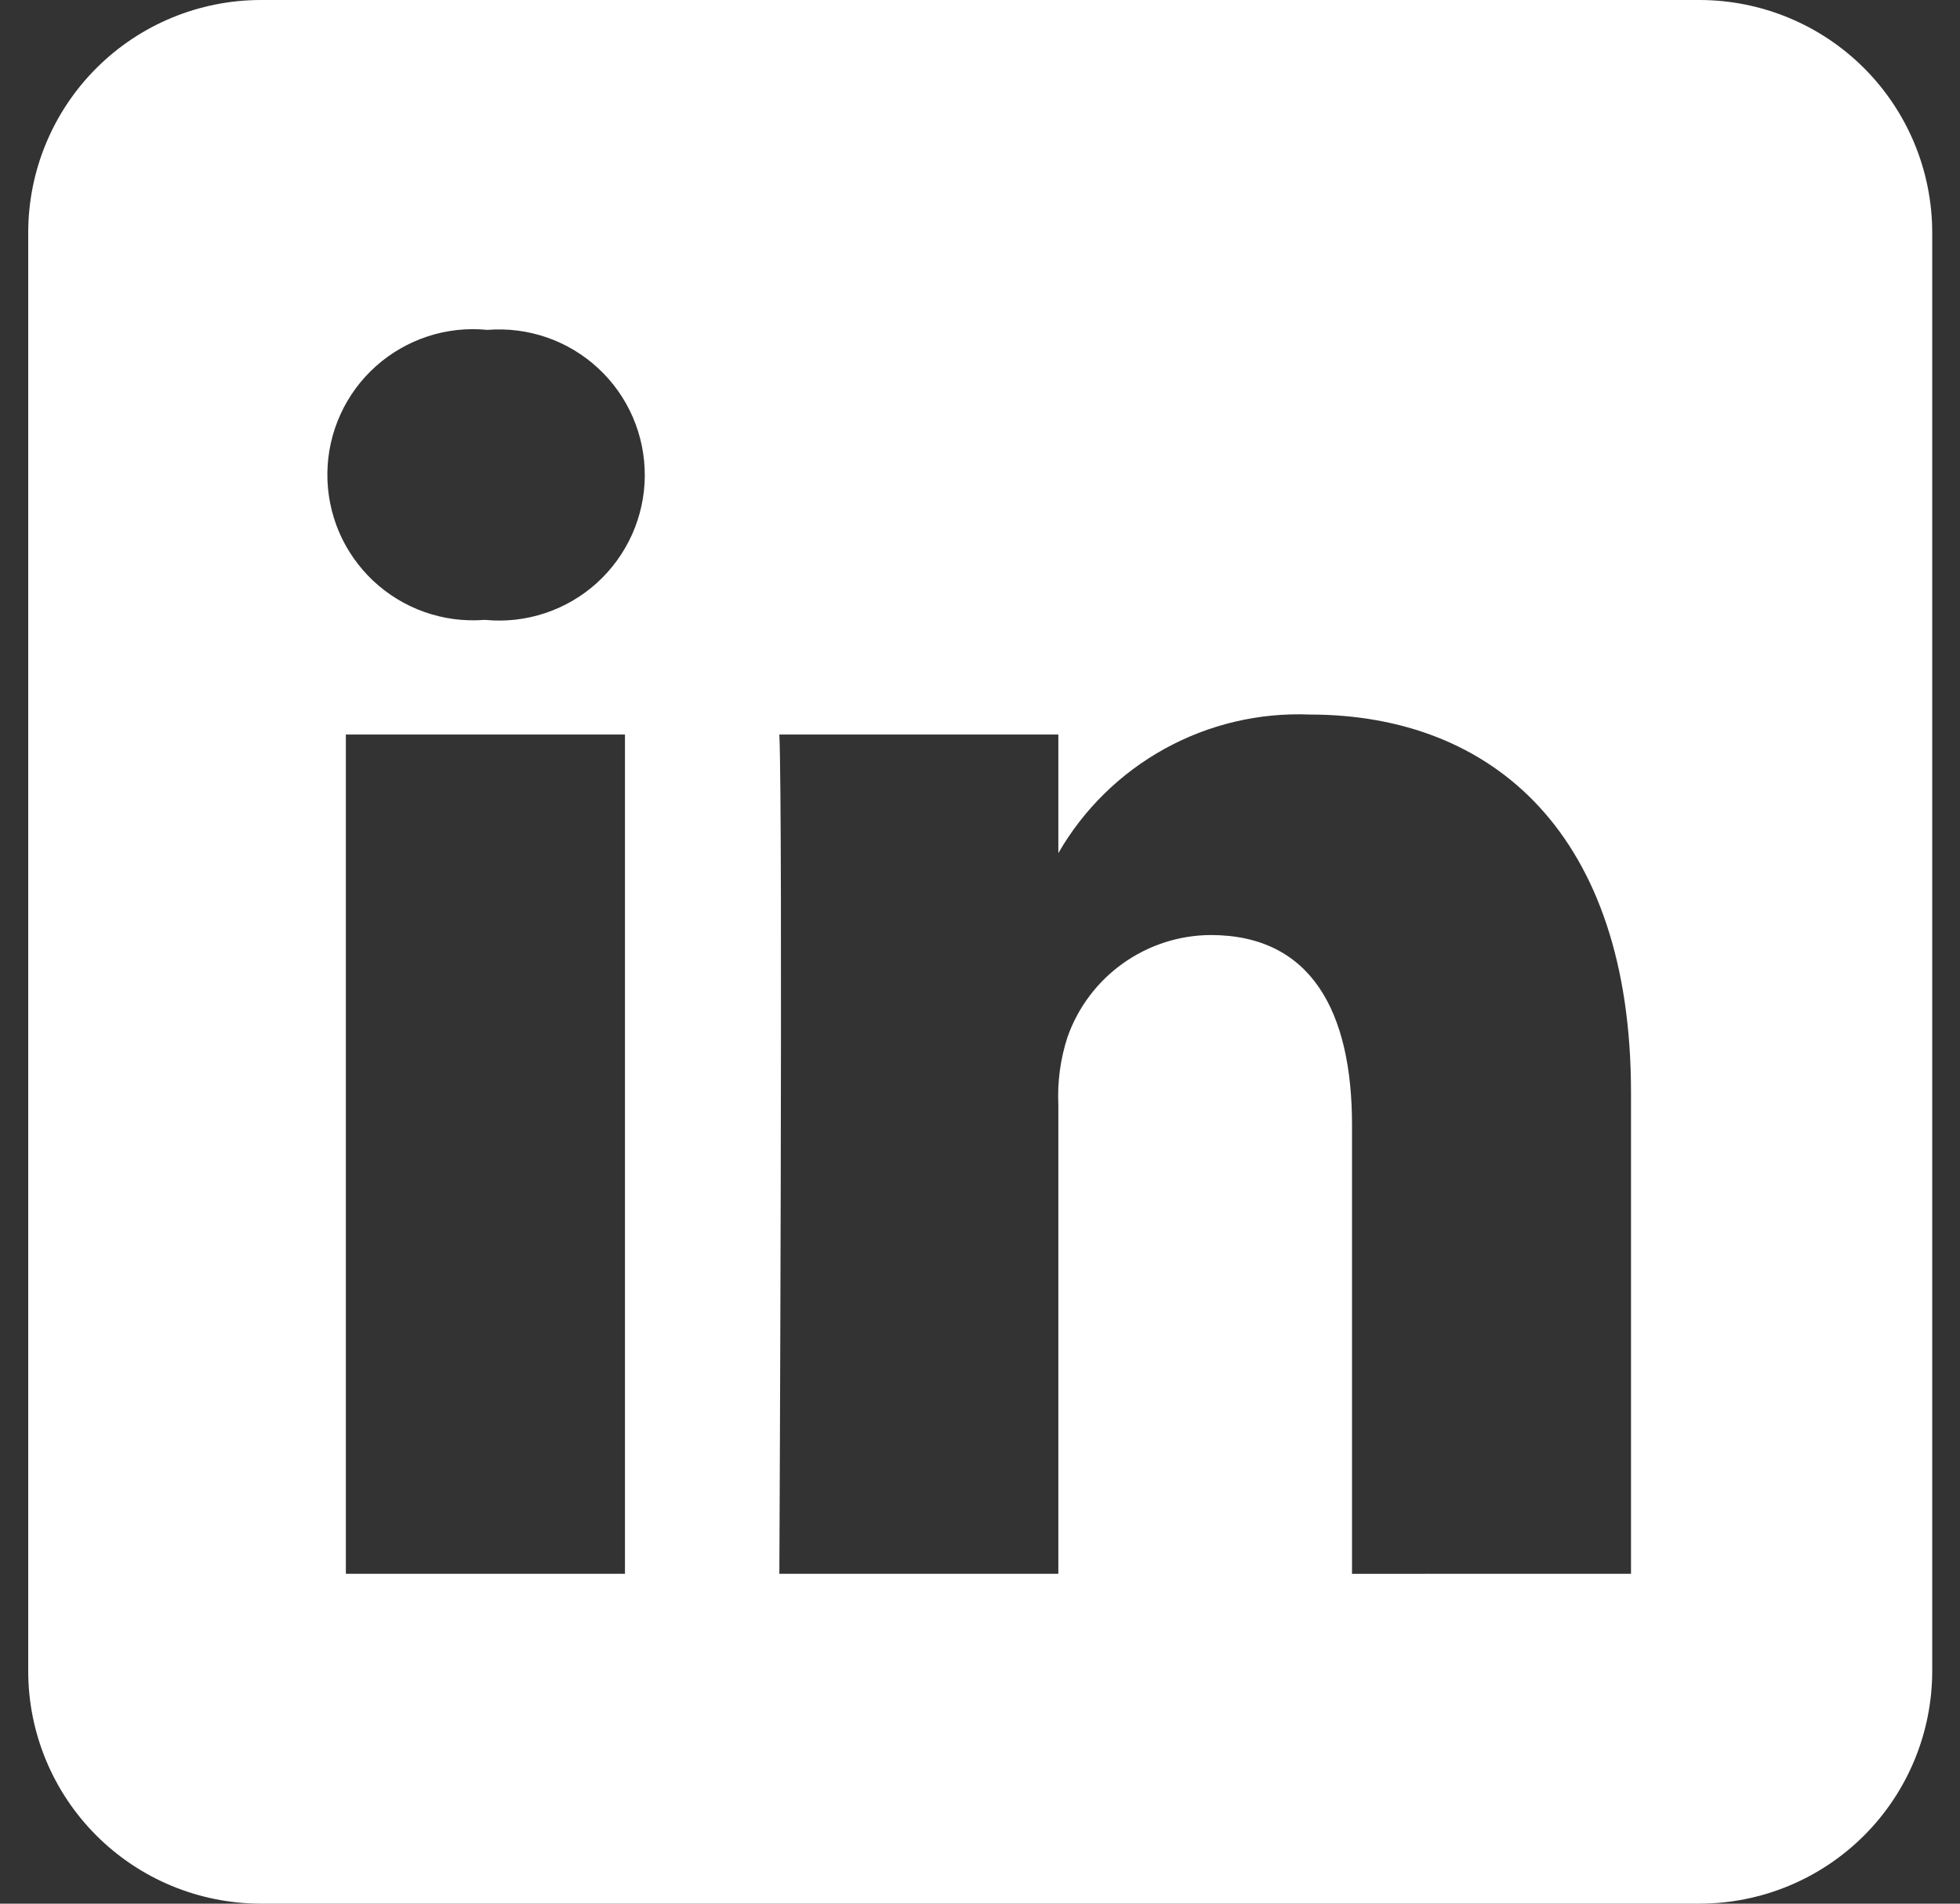 <svg width="35" height="34" viewBox="0 0 35 34" fill="none" xmlns="http://www.w3.org/2000/svg">
<rect x="0" y="0" width="35" height="34" fill="#333333" stroke="none"/>
<path fill-rule="evenodd" clip-rule="evenodd" d="M30.35 0C31.451 0.001 32.508 0.438 33.287 1.217C34.066 1.996 34.503 3.052 34.504 4.154V29.846C34.503 30.948 34.066 32.004 33.287 32.783C32.508 33.562 31.451 33.999 30.35 34H4.658C3.556 33.999 2.5 33.562 1.721 32.783C0.942 32.004 0.504 30.948 0.504 29.846L0.504 4.154C0.504 3.052 0.942 1.996 1.721 1.217C2.5 0.438 3.556 0.001 4.658 0L30.35 0ZM11.16 28.108V13.119H6.176V28.108H11.16ZM29.125 28.108V19.508C29.125 14.908 26.667 12.762 23.389 12.762C22.486 12.725 21.59 12.936 20.798 13.373C20.007 13.809 19.35 14.454 18.899 15.237V13.119H13.917C13.983 14.526 13.917 28.108 13.917 28.108H18.899V19.737C18.88 19.325 18.935 18.913 19.063 18.521C19.25 17.991 19.595 17.532 20.053 17.206C20.51 16.88 21.057 16.703 21.619 16.7C23.419 16.7 24.143 18.075 24.143 20.089V28.109L29.125 28.108ZM8.704 5.892C8.345 5.856 7.983 5.895 7.64 6.007C7.298 6.119 6.982 6.3 6.713 6.54C6.444 6.781 6.228 7.074 6.079 7.402C5.93 7.73 5.85 8.086 5.846 8.446C5.841 8.806 5.912 9.164 6.052 9.496C6.193 9.827 6.402 10.126 6.664 10.373C6.927 10.62 7.238 10.81 7.578 10.93C7.917 11.05 8.278 11.099 8.638 11.072H8.67C9.029 11.106 9.391 11.065 9.733 10.951C10.075 10.838 10.39 10.654 10.658 10.412C10.925 10.17 11.139 9.875 11.287 9.546C11.434 9.217 11.512 8.861 11.514 8.501C11.516 8.14 11.444 7.783 11.301 7.452C11.158 7.121 10.947 6.823 10.683 6.578C10.419 6.333 10.106 6.145 9.766 6.027C9.425 5.909 9.063 5.863 8.704 5.892Z" fill="white"/>
</svg>
